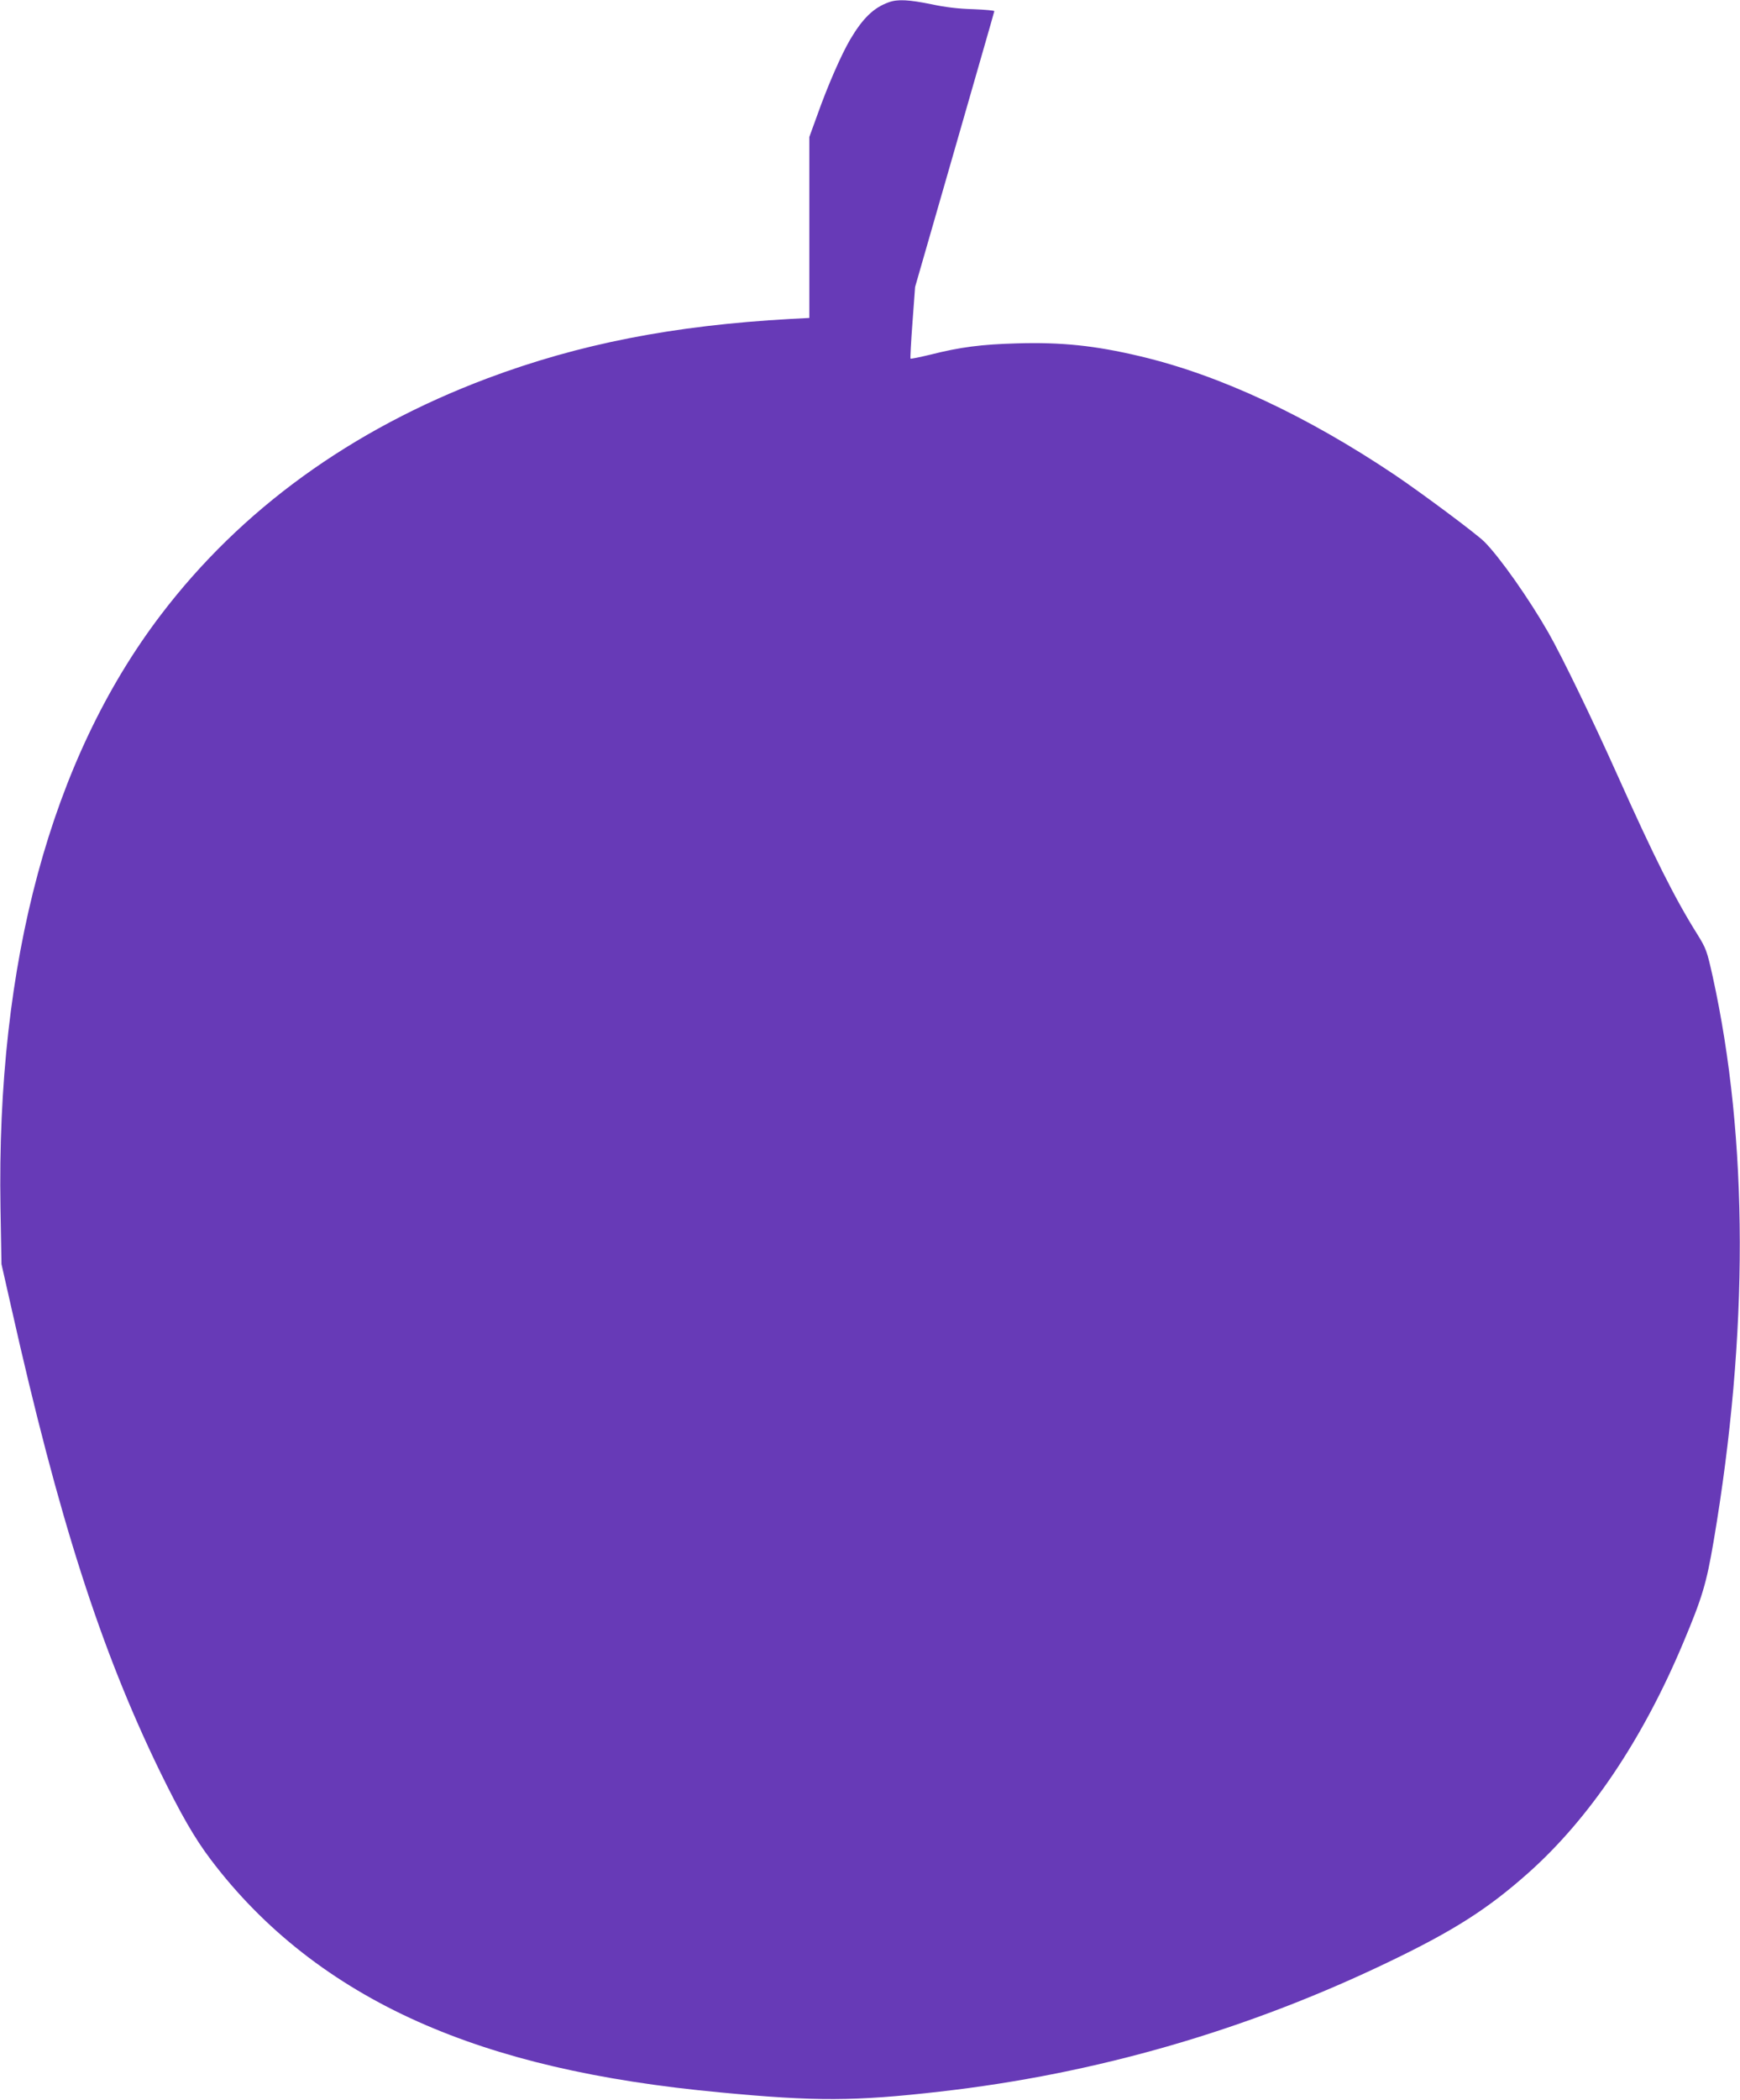 <?xml version="1.0" standalone="no"?>
<!DOCTYPE svg PUBLIC "-//W3C//DTD SVG 20010904//EN"
 "http://www.w3.org/TR/2001/REC-SVG-20010904/DTD/svg10.dtd">
<svg version="1.0" xmlns="http://www.w3.org/2000/svg"
 width="1061pt" height="1280pt" viewBox="0 0 1061 1280"
 preserveAspectRatio="xMidYMid meet">
<g transform="translate(0,1280) scale(0.1,-0.1)"
fill="#673ab7" stroke="none">
<path d="M5419 12786 c-92 -33 -158 -97 -235 -227 -56 -96 -138 -284 -201
-462 l-48 -132 0 -551 0 -552 -115 -6 c-716 -40 -1288 -152 -1848 -362 -830
-312 -1503 -799 -1993 -1444 -668 -879 -1002 -2115 -976 -3615 l6 -340 60
-265 c289 -1288 544 -2082 905 -2825 129 -264 212 -408 310 -538 323 -428 746
-758 1266 -990 498 -222 1092 -361 1845 -431 579 -55 818 -54 1335 5 955 108
1876 375 2745 794 391 188 599 321 844 539 373 332 696 811 944 1401 117 278
142 362 186 620 215 1266 213 2452 -6 3445 -35 157 -40 169 -93 255 -136 216
-265 474 -485 965 -155 346 -339 726 -424 875 -118 206 -296 459 -390 553 -48
48 -377 293 -544 406 -541 363 -1070 610 -1557 725 -275 65 -478 86 -750 78
-216 -6 -346 -23 -524 -68 -66 -16 -121 -27 -124 -25 -2 3 3 102 12 221 l16
216 241 837 c132 460 242 840 242 844 1 4 -56 9 -128 12 -87 2 -172 12 -255
30 -138 28 -207 32 -261 12z"/>
</g>
</svg>
